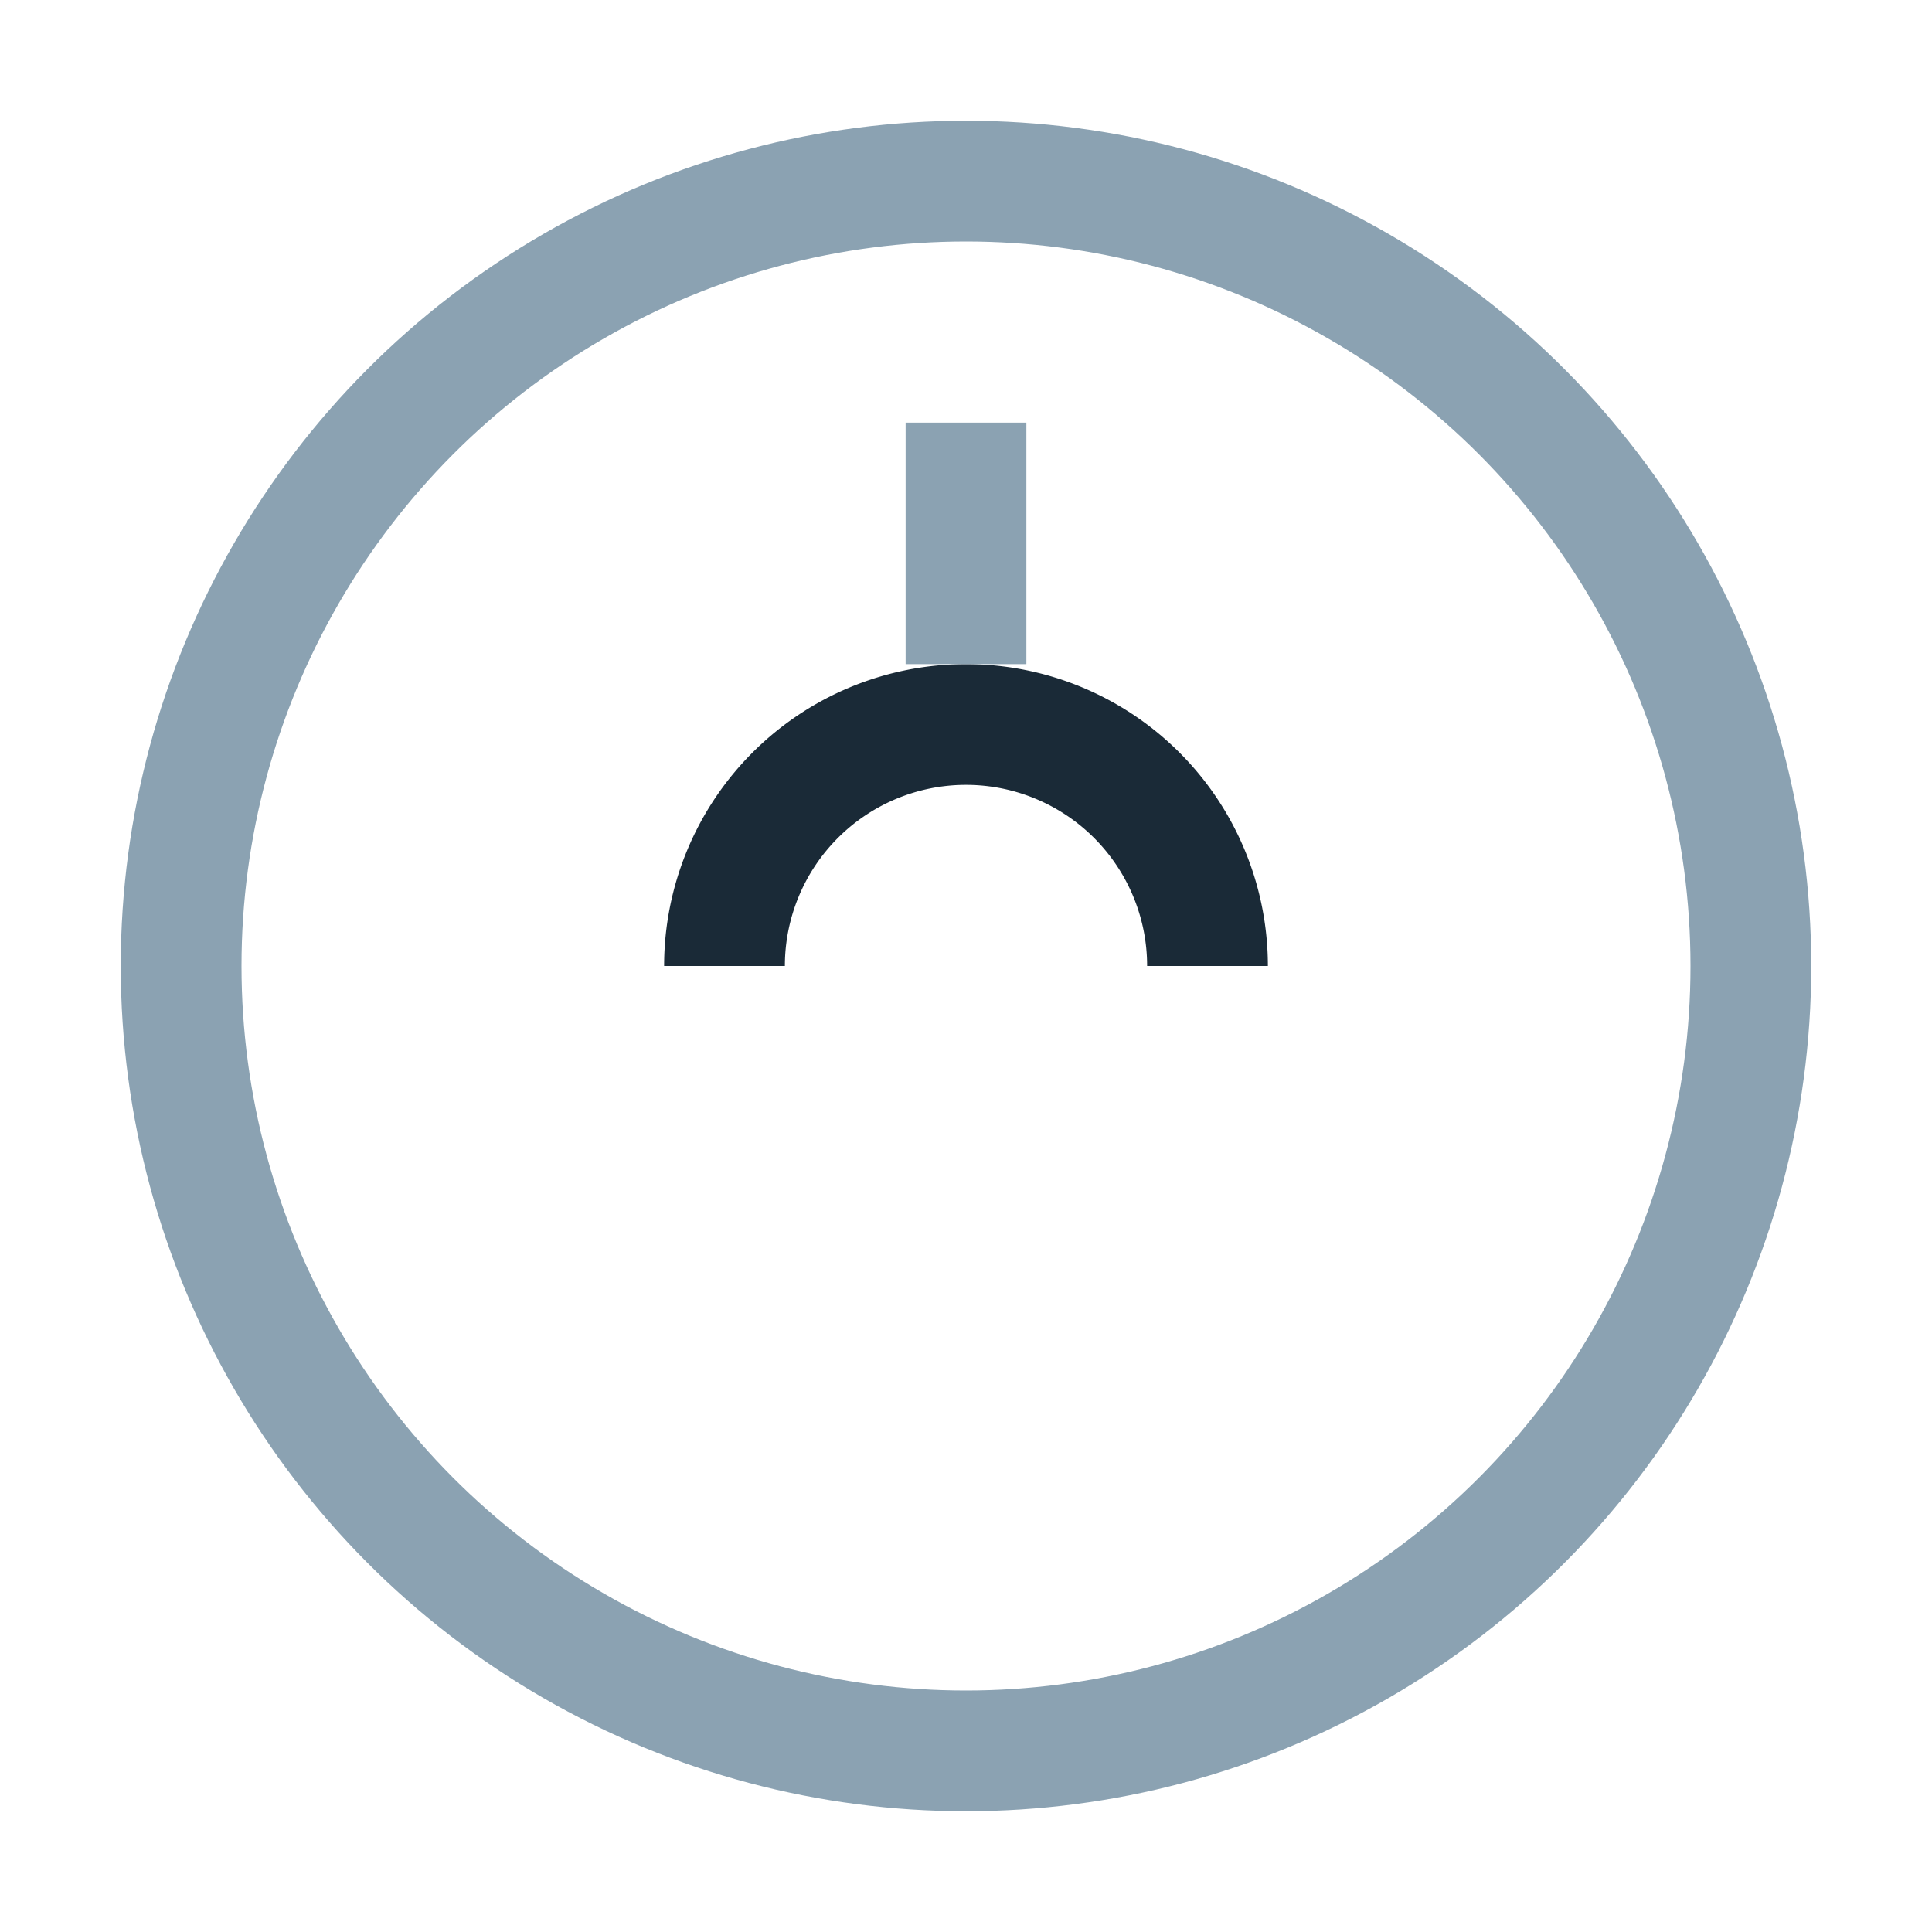 <?xml version="1.0" encoding="UTF-8"?>
<svg xmlns="http://www.w3.org/2000/svg" width="32" height="32" viewBox="0 0 32 32"><circle cx="16" cy="16" r="13" fill="none" stroke="#8BA2B2" stroke-width="2"/><path d="M12 16a4 4 0 0 1 8 0" stroke="#1A2A37" stroke-width="2" fill="none"/><rect x="15" y="7" width="2" height="4" fill="#8BA2B2"/></svg>